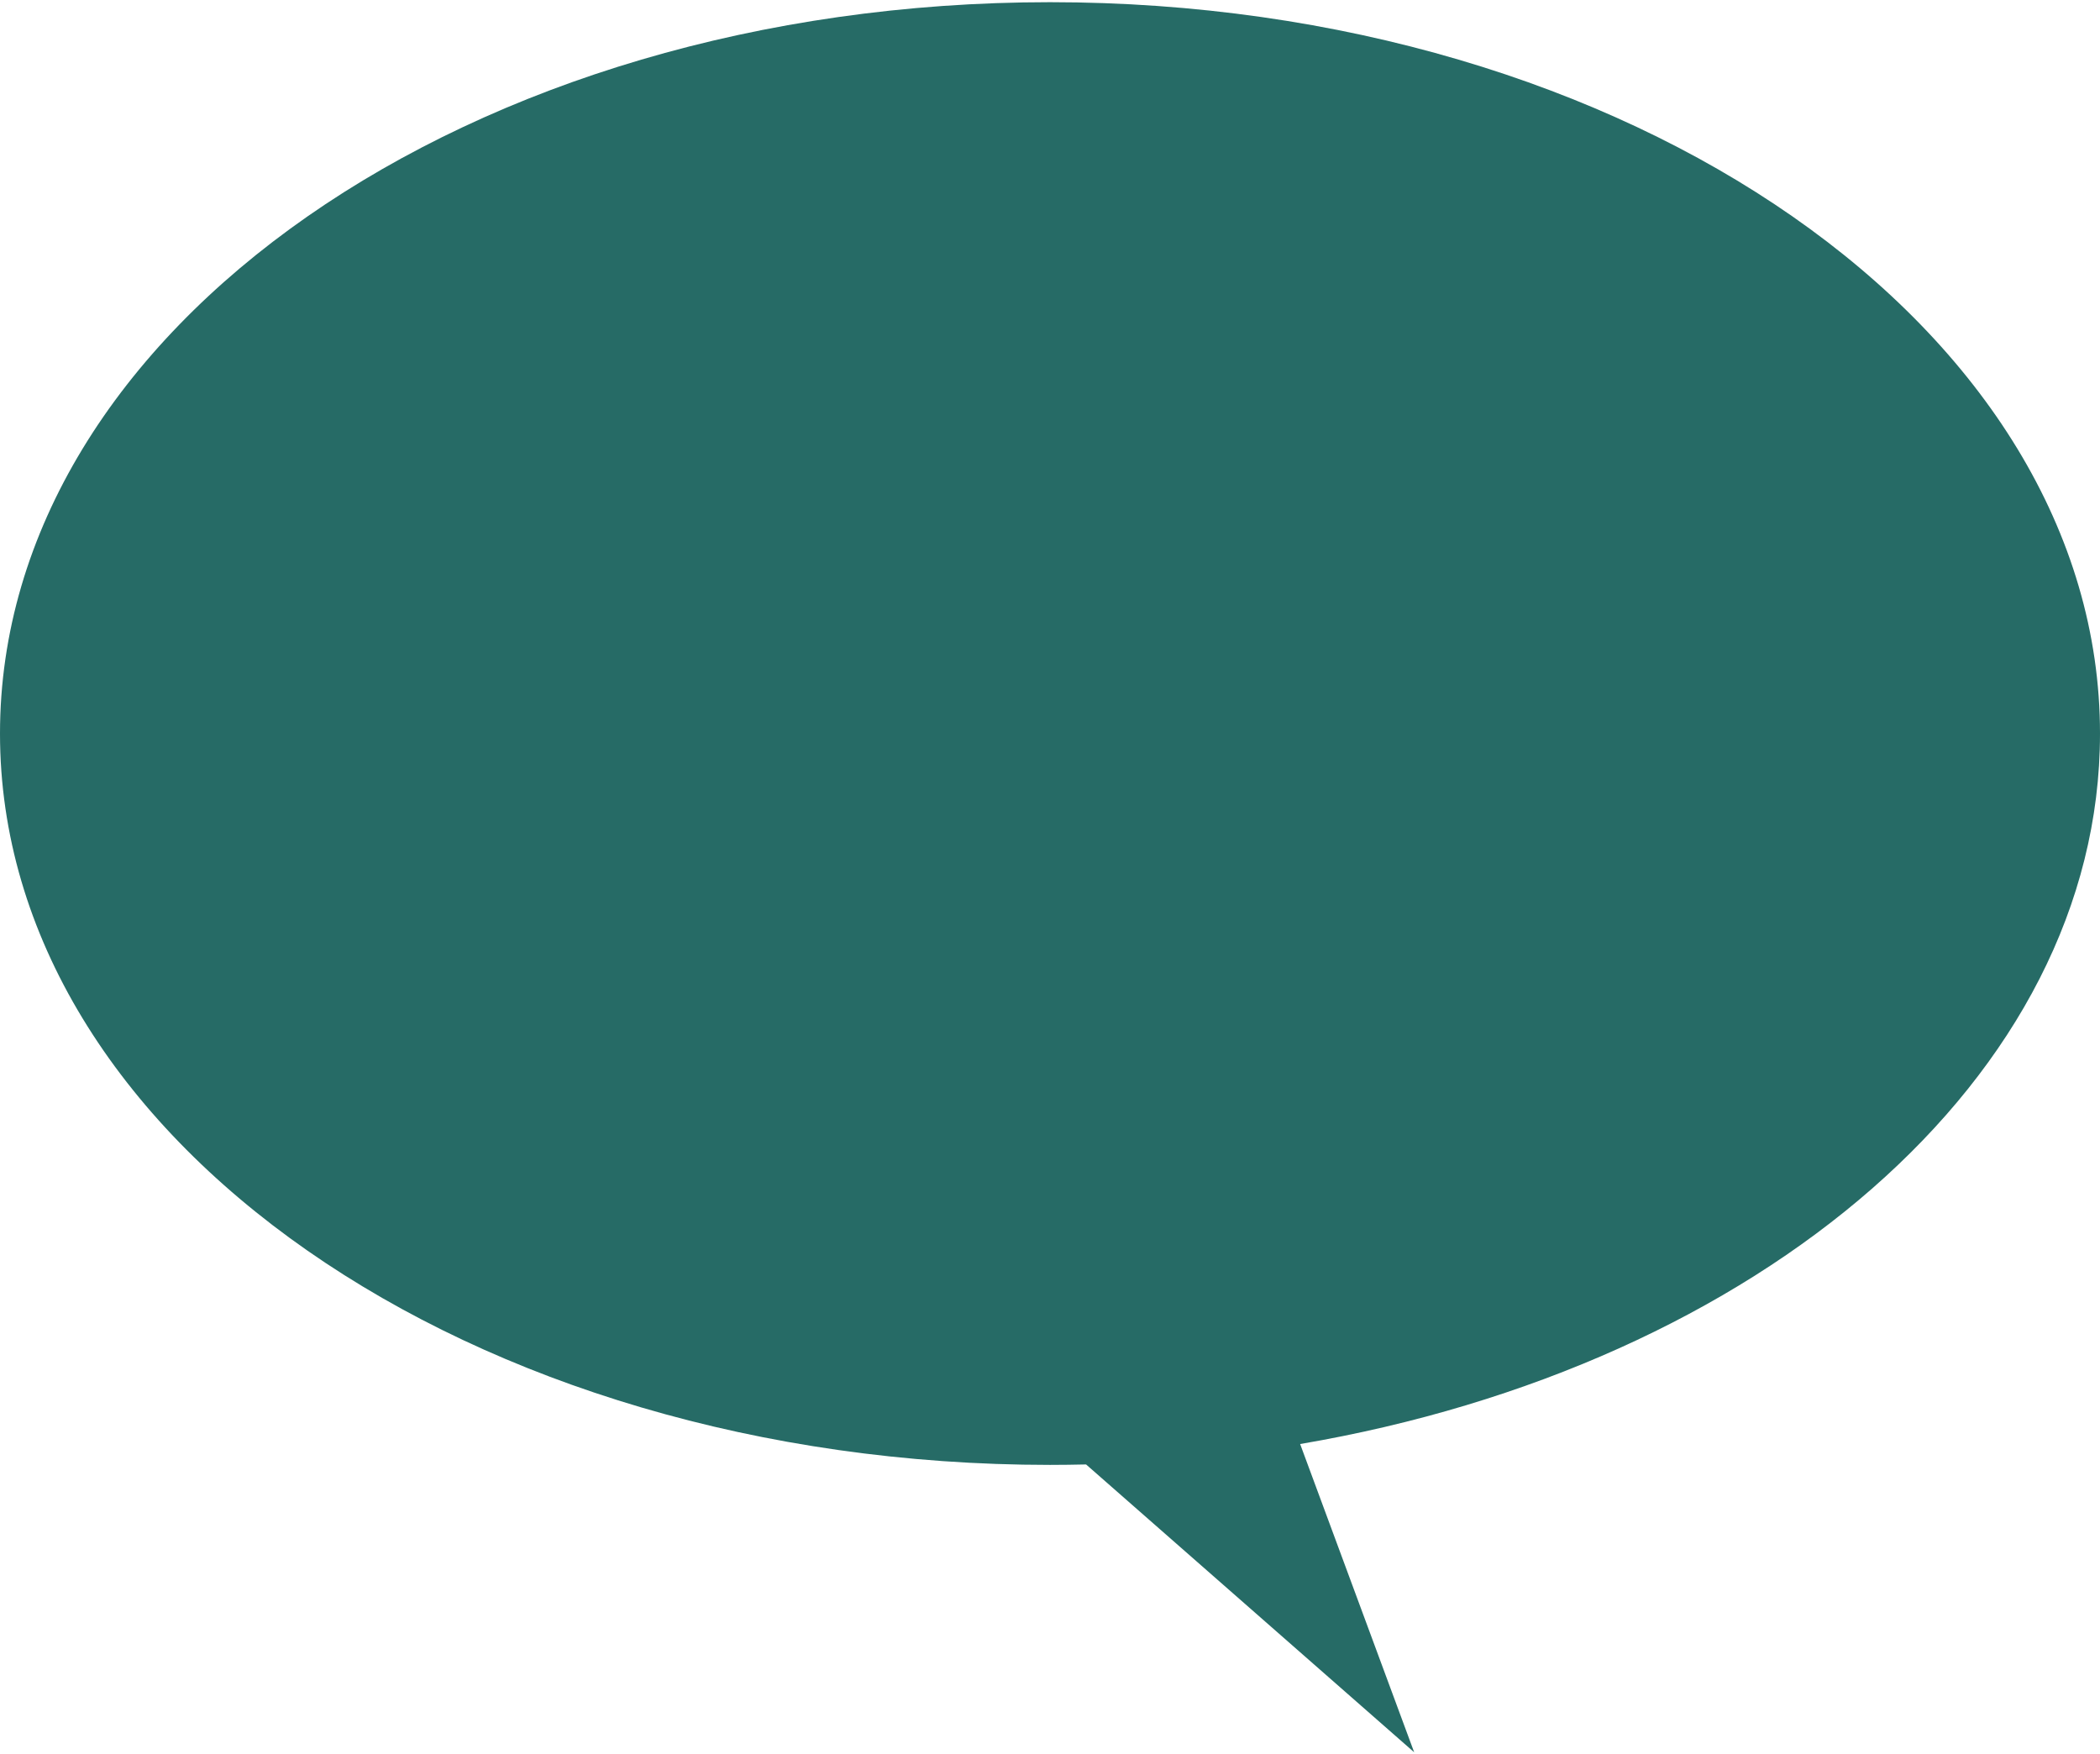 <svg width="600" height="501" viewBox="0 0 600 501" fill="none" xmlns="http://www.w3.org/2000/svg">
<g clip-path="url(#clip0_3_1369)">
<path d="M300 0.625C465.674 0.625 600 94.171 600 209.587C600 307.825 502.65 390.234 371.468 412.561L404.048 500.625L310.307 418.395C306.877 418.472 303.448 418.522 300 418.522C134.308 418.522 1.71661e-05 324.977 1.71661e-05 209.587C1.71661e-05 94.171 134.308 0.625 300 0.625Z" fill="#266B66"/>
</g>
<defs>
<clipPath id="clip0_3_1369">
<rect width="600" height="500" fill="white" transform="matrix(-1 0 0 1 600 0.625)"/>
</clipPath>
</defs>
</svg>
